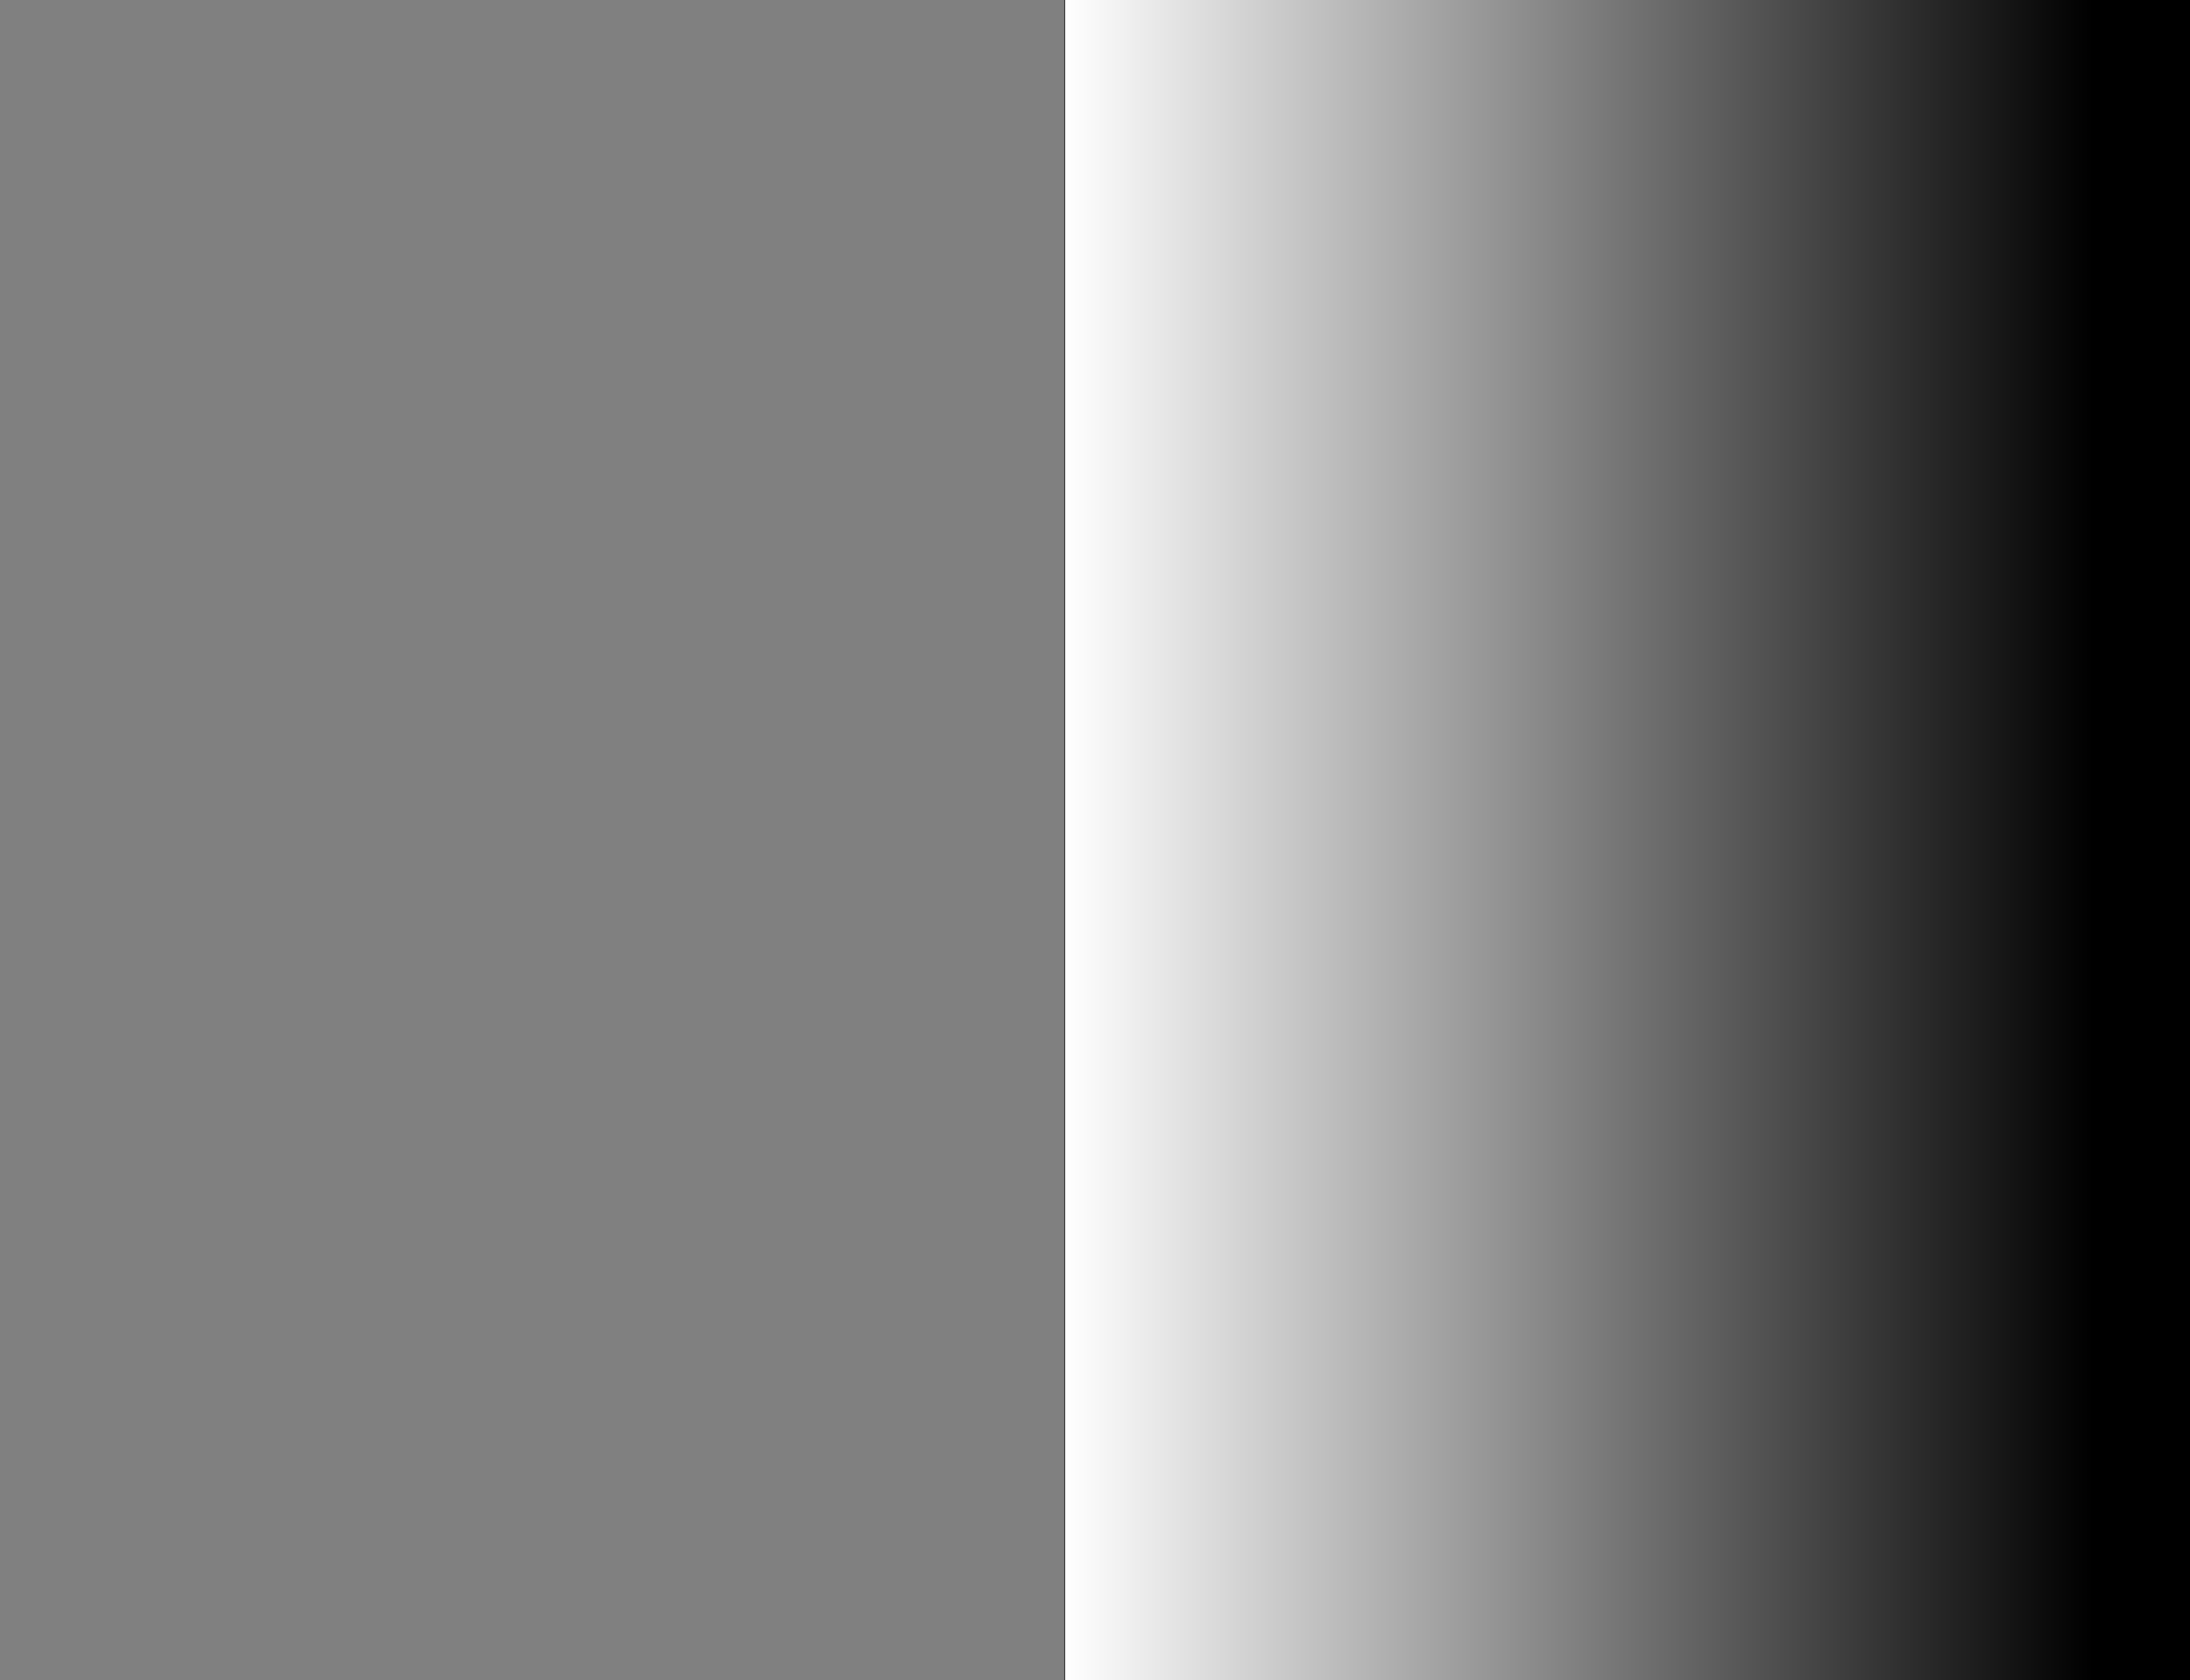 <?xml version="1.0" encoding="UTF-8" standalone="no"?>
<svg xmlns:xlink="http://www.w3.org/1999/xlink" height="666.05px" width="868.1px" xmlns="http://www.w3.org/2000/svg">
  <rect width="100%" height="100%" fill="#808080" stroke="none"/>
  <g transform="matrix(1.0, 0.0, 0.0, 1.0, 548.0, 80.0)">
    <path d="M-126.0 -80.0 L-126.0 586.05 320.1 586.05 320.1 -80.0 -126.0 -80.0" fill="url(#gradient0)" fill-rule="evenodd" stroke="none">
      <animate attributeName="d" dur="2s" repeatCount="indefinite" values="M-126.0 -80.0 L-126.0 586.05 320.1 586.05 320.1 -80.0 -126.0 -80.0;M-548.0 -80.0 L-548.0 586.05 -101.9 586.05 -101.9 -80.0 -548.0 -80.0"/>
    </path>
    <path d="M-126.0 -80.0 L320.1 -80.0 320.1 586.05 -126.0 586.05 -126.0 -80.0" fill="none" stroke="#000000" stroke-linecap="round" stroke-linejoin="round" stroke-opacity="0.0" stroke-width="1.0">
      <animate attributeName="stroke" dur="2s" repeatCount="indefinite" values="#000000;#000001"/>
      <animate attributeName="stroke-width" dur="2s" repeatCount="indefinite" values="0.0;0.0"/>
      <animate attributeName="fill-opacity" dur="2s" repeatCount="indefinite" values="0.0;0.0"/>
      <animate attributeName="d" dur="2s" repeatCount="indefinite" values="M-126.0 -80.0 L320.1 -80.0 320.1 586.05 -126.0 586.05 -126.0 -80.0;M-548.0 -80.0 L-101.9 -80.0 -101.9 586.05 -548.0 586.05 -548.0 -80.0"/>
    </path>
  </g>
  <defs>
    <linearGradient gradientTransform="matrix(0.272, 0.0, 0.0, 0.406, 97.05, 252.95)" gradientUnits="userSpaceOnUse" id="gradient0" spreadMethod="pad" x1="-819.2" x2="819.2">
      <animateTransform additive="replace" attributeName="gradientTransform" dur="2s" from="1" repeatCount="indefinite" to="1" type="scale"/>
      <animateTransform additive="sum" attributeName="gradientTransform" dur="2s" from="97.05 252.95" repeatCount="indefinite" to="-324.95 252.95" type="translate"/>
      <animateTransform additive="sum" attributeName="gradientTransform" dur="2s" from="0.0" repeatCount="indefinite" to="0.0" type="rotate"/>
      <animateTransform additive="sum" attributeName="gradientTransform" dur="2s" from="0.272 0.406" repeatCount="indefinite" to="0.272 0.406" type="scale"/>
      <animateTransform additive="sum" attributeName="gradientTransform" dur="2s" from="0.0" repeatCount="indefinite" to="0.0" type="skewX"/>
      <stop offset="0.0" stop-color="#ffffff">
        <animate attributeName="offset" dur="2s" repeatCount="indefinite" values="0.0;0.0"/>
        <animate attributeName="stop-color" dur="2s" repeatCount="indefinite" values="#ffffff;#ffffff"/>
        <animate attributeName="stop-opacity" dur="2s" repeatCount="indefinite" values="1.0;1.0"/>
      </stop>
      <stop offset="0.914" stop-color="#000000">
        <animate attributeName="offset" dur="2s" repeatCount="indefinite" values="0.914;0.914"/>
        <animate attributeName="stop-color" dur="2s" repeatCount="indefinite" values="#000000;#000001"/>
        <animate attributeName="stop-opacity" dur="2s" repeatCount="indefinite" values="1.0;1.0"/>
      </stop>
    </linearGradient>
  </defs>
</svg>
